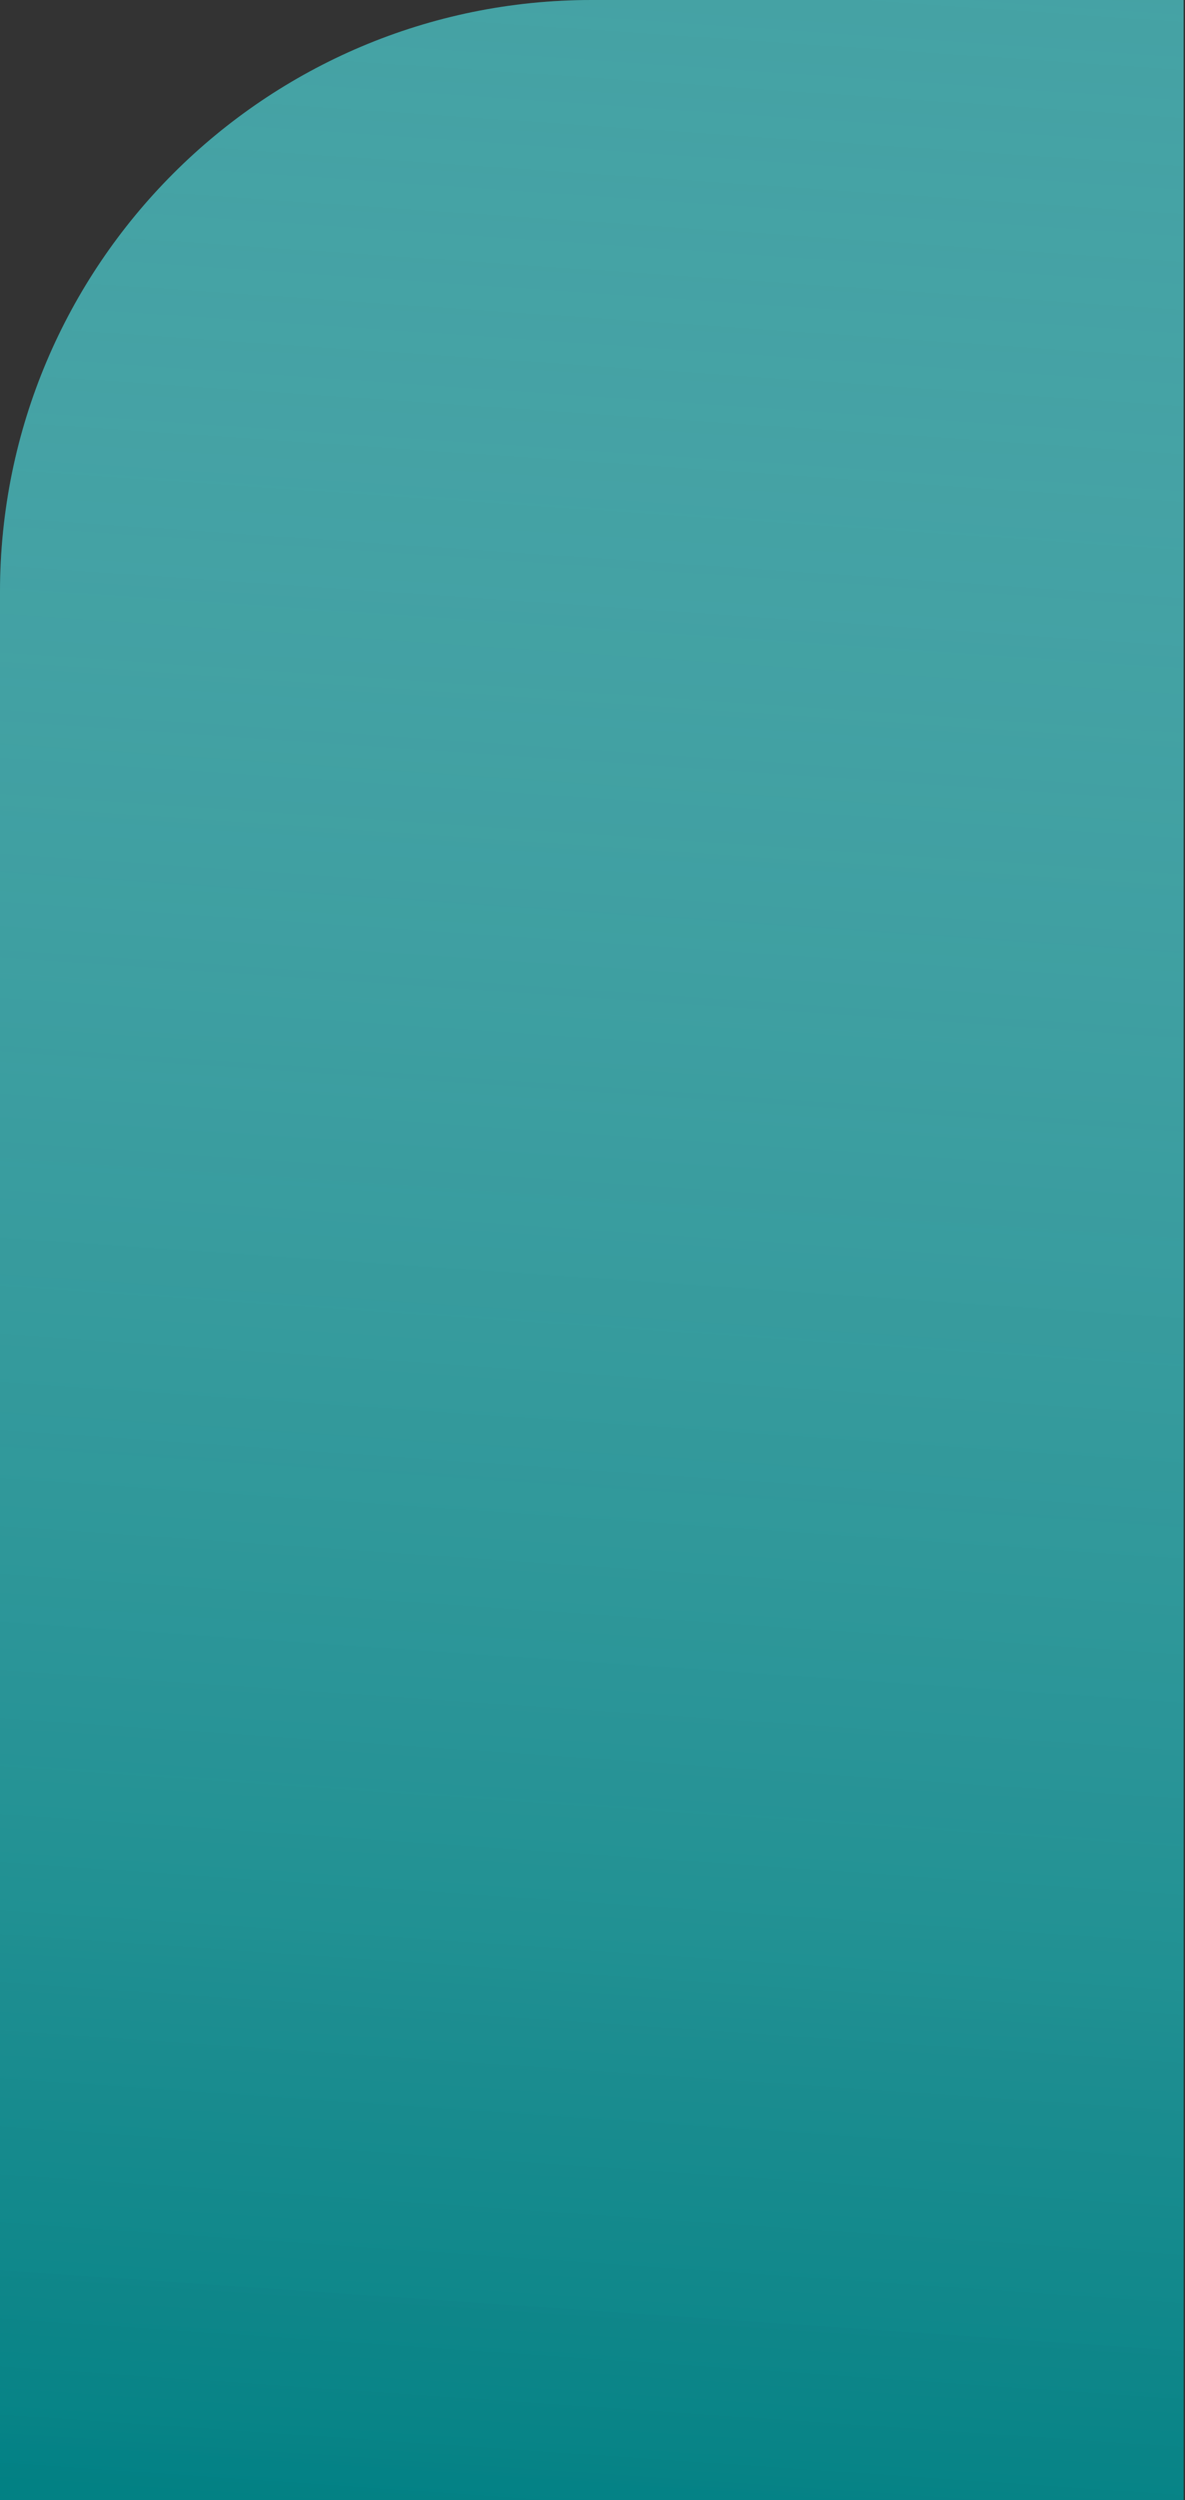 <?xml version="1.0" encoding="UTF-8"?> <svg xmlns="http://www.w3.org/2000/svg" width="546" height="1151" viewBox="0 0 546 1151" fill="none"><rect x="0" y="0" width="546" height="1151" fill="#333333" stroke="none"/> <path d="M0 272.677C0 122.082 122.082 0 272.677 0H545.355V1151H0V272.677Z" fill="#028184"></path> <path d="M0 272.677C0 122.082 122.082 0 272.677 0H545.355V1151H0V272.677Z" fill="url(#paint0_linear_141_128)" fill-opacity="0.76"></path> <defs> <linearGradient id="paint0_linear_141_128" x1="256.49" y1="1165.54" x2="361.789" y2="-380.94" gradientUnits="userSpaceOnUse"> <stop stop-color="#028184"></stop> <stop offset="0.979" stop-color="white" stop-opacity="0.29"></stop> </linearGradient> </defs> </svg> 